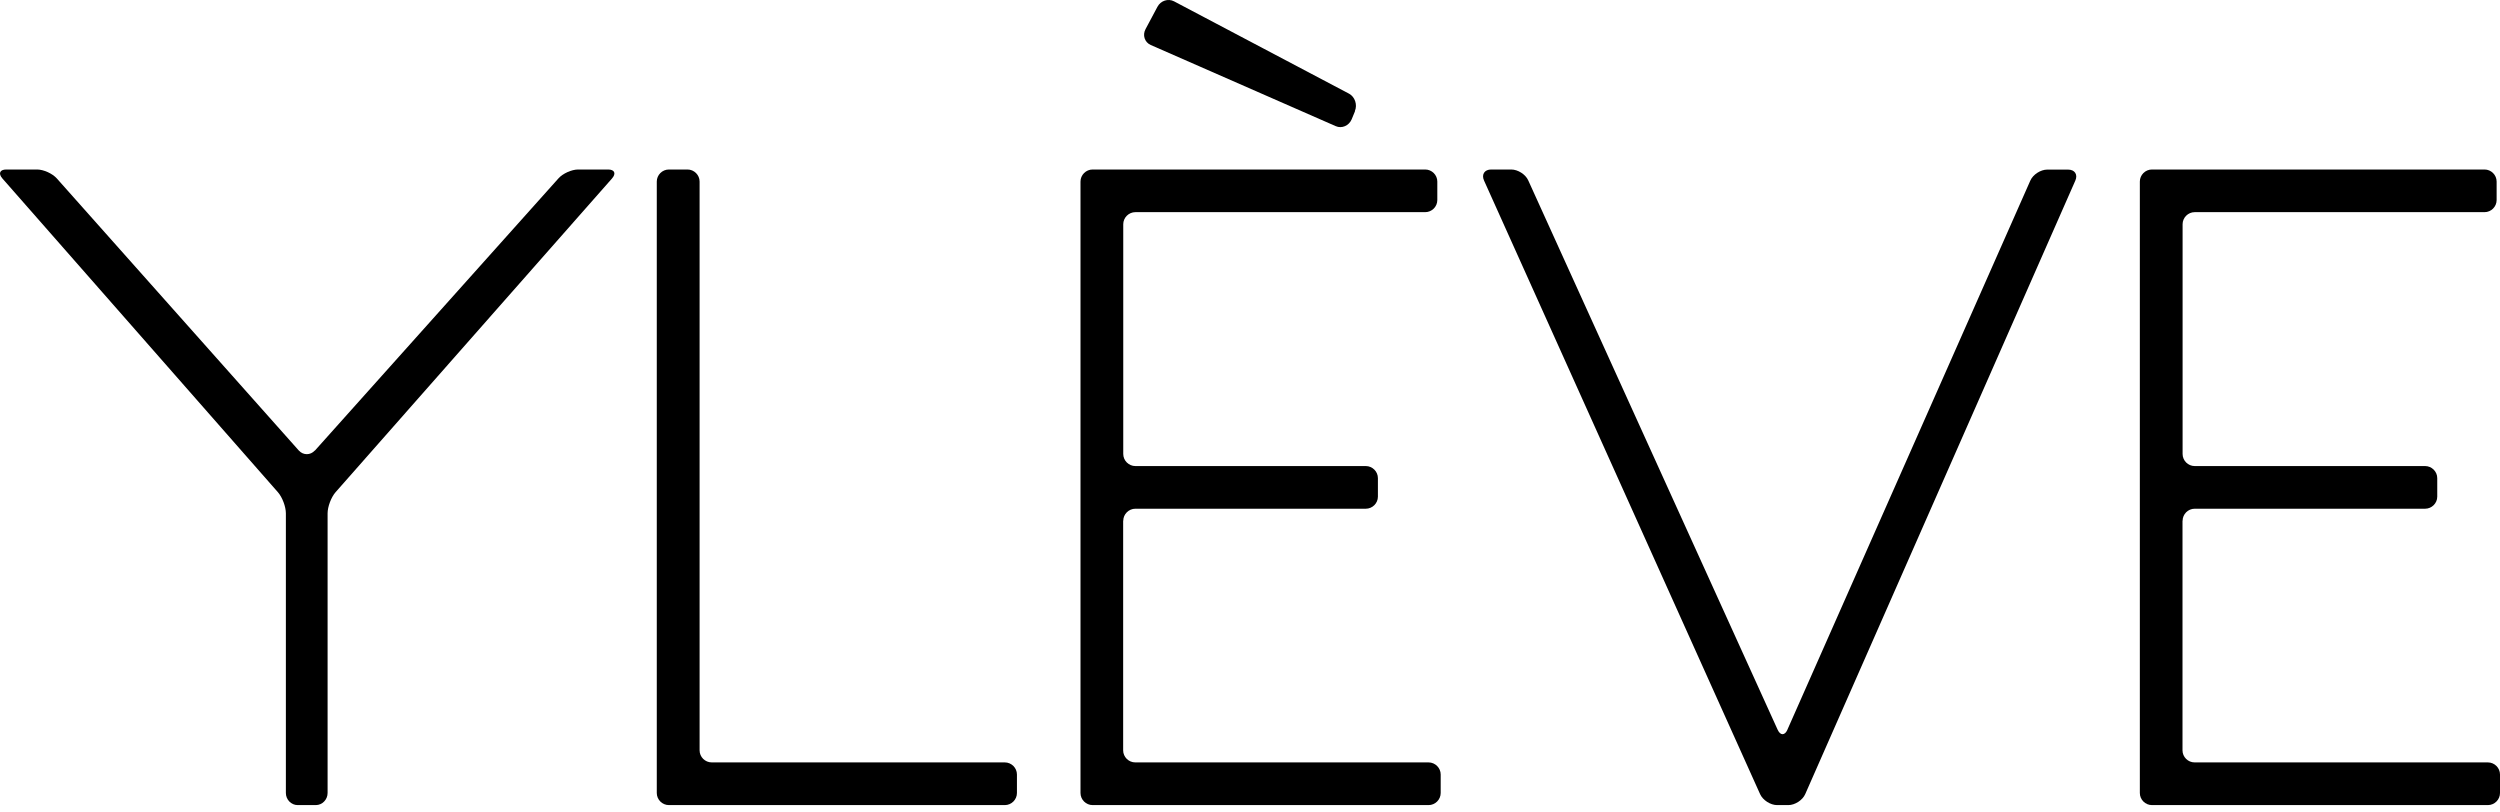 <svg width="80" height="26" viewBox="0 0 80 26" fill="none" xmlns="http://www.w3.org/2000/svg">
<path d="M10.072 14.418C9.931 14.572 9.704 14.572 9.563 14.418L1.818 5.71C1.677 5.552 1.394 5.424 1.187 5.424H0.201C-0.006 5.424 -0.062 5.552 0.076 5.71L8.895 15.753C9.033 15.911 9.148 16.214 9.148 16.426V25.376C9.148 25.588 9.319 25.763 9.526 25.763H10.105C10.312 25.763 10.483 25.588 10.483 25.376V16.426C10.483 16.214 10.598 15.911 10.736 15.753L19.585 5.71C19.723 5.552 19.667 5.424 19.46 5.424H18.5C18.293 5.424 18.007 5.552 17.869 5.71L10.075 14.421L10.072 14.418Z" fill="black"/>
<path d="M57.2 23.348C57.112 23.543 56.971 23.543 56.883 23.348L48.904 5.773C48.817 5.578 48.571 5.424 48.359 5.424H47.717C47.505 5.424 47.401 5.582 47.489 5.777L56.322 25.41C56.409 25.605 56.655 25.763 56.867 25.763H57.227C57.438 25.763 57.684 25.605 57.768 25.41L66.41 5.78C66.497 5.585 66.393 5.427 66.178 5.427H65.512C65.3 5.427 65.055 5.585 64.97 5.78L57.196 23.352L57.2 23.348Z" fill="black"/>
<path d="M35.944 16.666C35.944 16.454 36.12 16.279 36.332 16.279H43.706C43.918 16.279 44.093 16.104 44.093 15.893V15.301C44.093 15.089 43.918 14.914 43.706 14.914H36.332C36.12 14.914 35.944 14.739 35.944 14.527V7.176C35.944 6.964 36.12 6.789 36.332 6.789H45.606C45.819 6.789 45.994 6.614 45.994 6.402V5.81C45.994 5.599 45.819 5.424 45.606 5.424H34.964C34.751 5.424 34.576 5.599 34.576 5.81V25.376C34.576 25.588 34.751 25.763 34.964 25.763H45.714C45.926 25.763 46.102 25.588 46.102 25.376V24.784C46.102 24.572 45.926 24.397 45.714 24.397H36.329C36.116 24.397 35.941 24.223 35.941 24.011V16.659L35.944 16.666Z" fill="black"/>
<path d="M69.843 16.666C69.843 16.454 70.018 16.279 70.23 16.279H77.604C77.816 16.279 77.992 16.104 77.992 15.893V15.301C77.992 15.089 77.816 14.914 77.604 14.914H70.23C70.018 14.914 69.843 14.739 69.843 14.527V7.176C69.843 6.964 70.018 6.789 70.23 6.789H79.505C79.717 6.789 79.892 6.614 79.892 6.402V5.81C79.892 5.599 79.717 5.424 79.505 5.424H68.862C68.65 5.424 68.475 5.599 68.475 5.81V25.376C68.475 25.588 68.65 25.763 68.862 25.763H79.612C79.825 25.763 80 25.588 80 25.376V24.784C80 24.572 79.825 24.397 79.612 24.397H70.227C70.015 24.397 69.84 24.223 69.84 24.011V16.659L69.843 16.666Z" fill="black"/>
<path d="M22.387 5.81C22.387 5.599 22.212 5.424 21.999 5.424H21.405C21.192 5.424 21.017 5.599 21.017 5.81V25.376C21.017 25.588 21.192 25.763 21.405 25.763H32.154C32.367 25.763 32.542 25.588 32.542 25.376V24.784C32.542 24.572 32.367 24.397 32.154 24.397H22.775C22.562 24.397 22.387 24.223 22.387 24.011V5.81Z" fill="black"/>
<path d="M43.356 3.555C43.443 3.348 43.356 3.098 43.17 2.998L37.57 0.043C37.38 -0.057 37.141 0.022 37.038 0.218L36.659 0.929C36.552 1.125 36.629 1.353 36.822 1.439L42.744 4.037C42.937 4.123 43.167 4.023 43.253 3.819L43.36 3.559L43.356 3.555Z" fill="black"/>
</svg>
